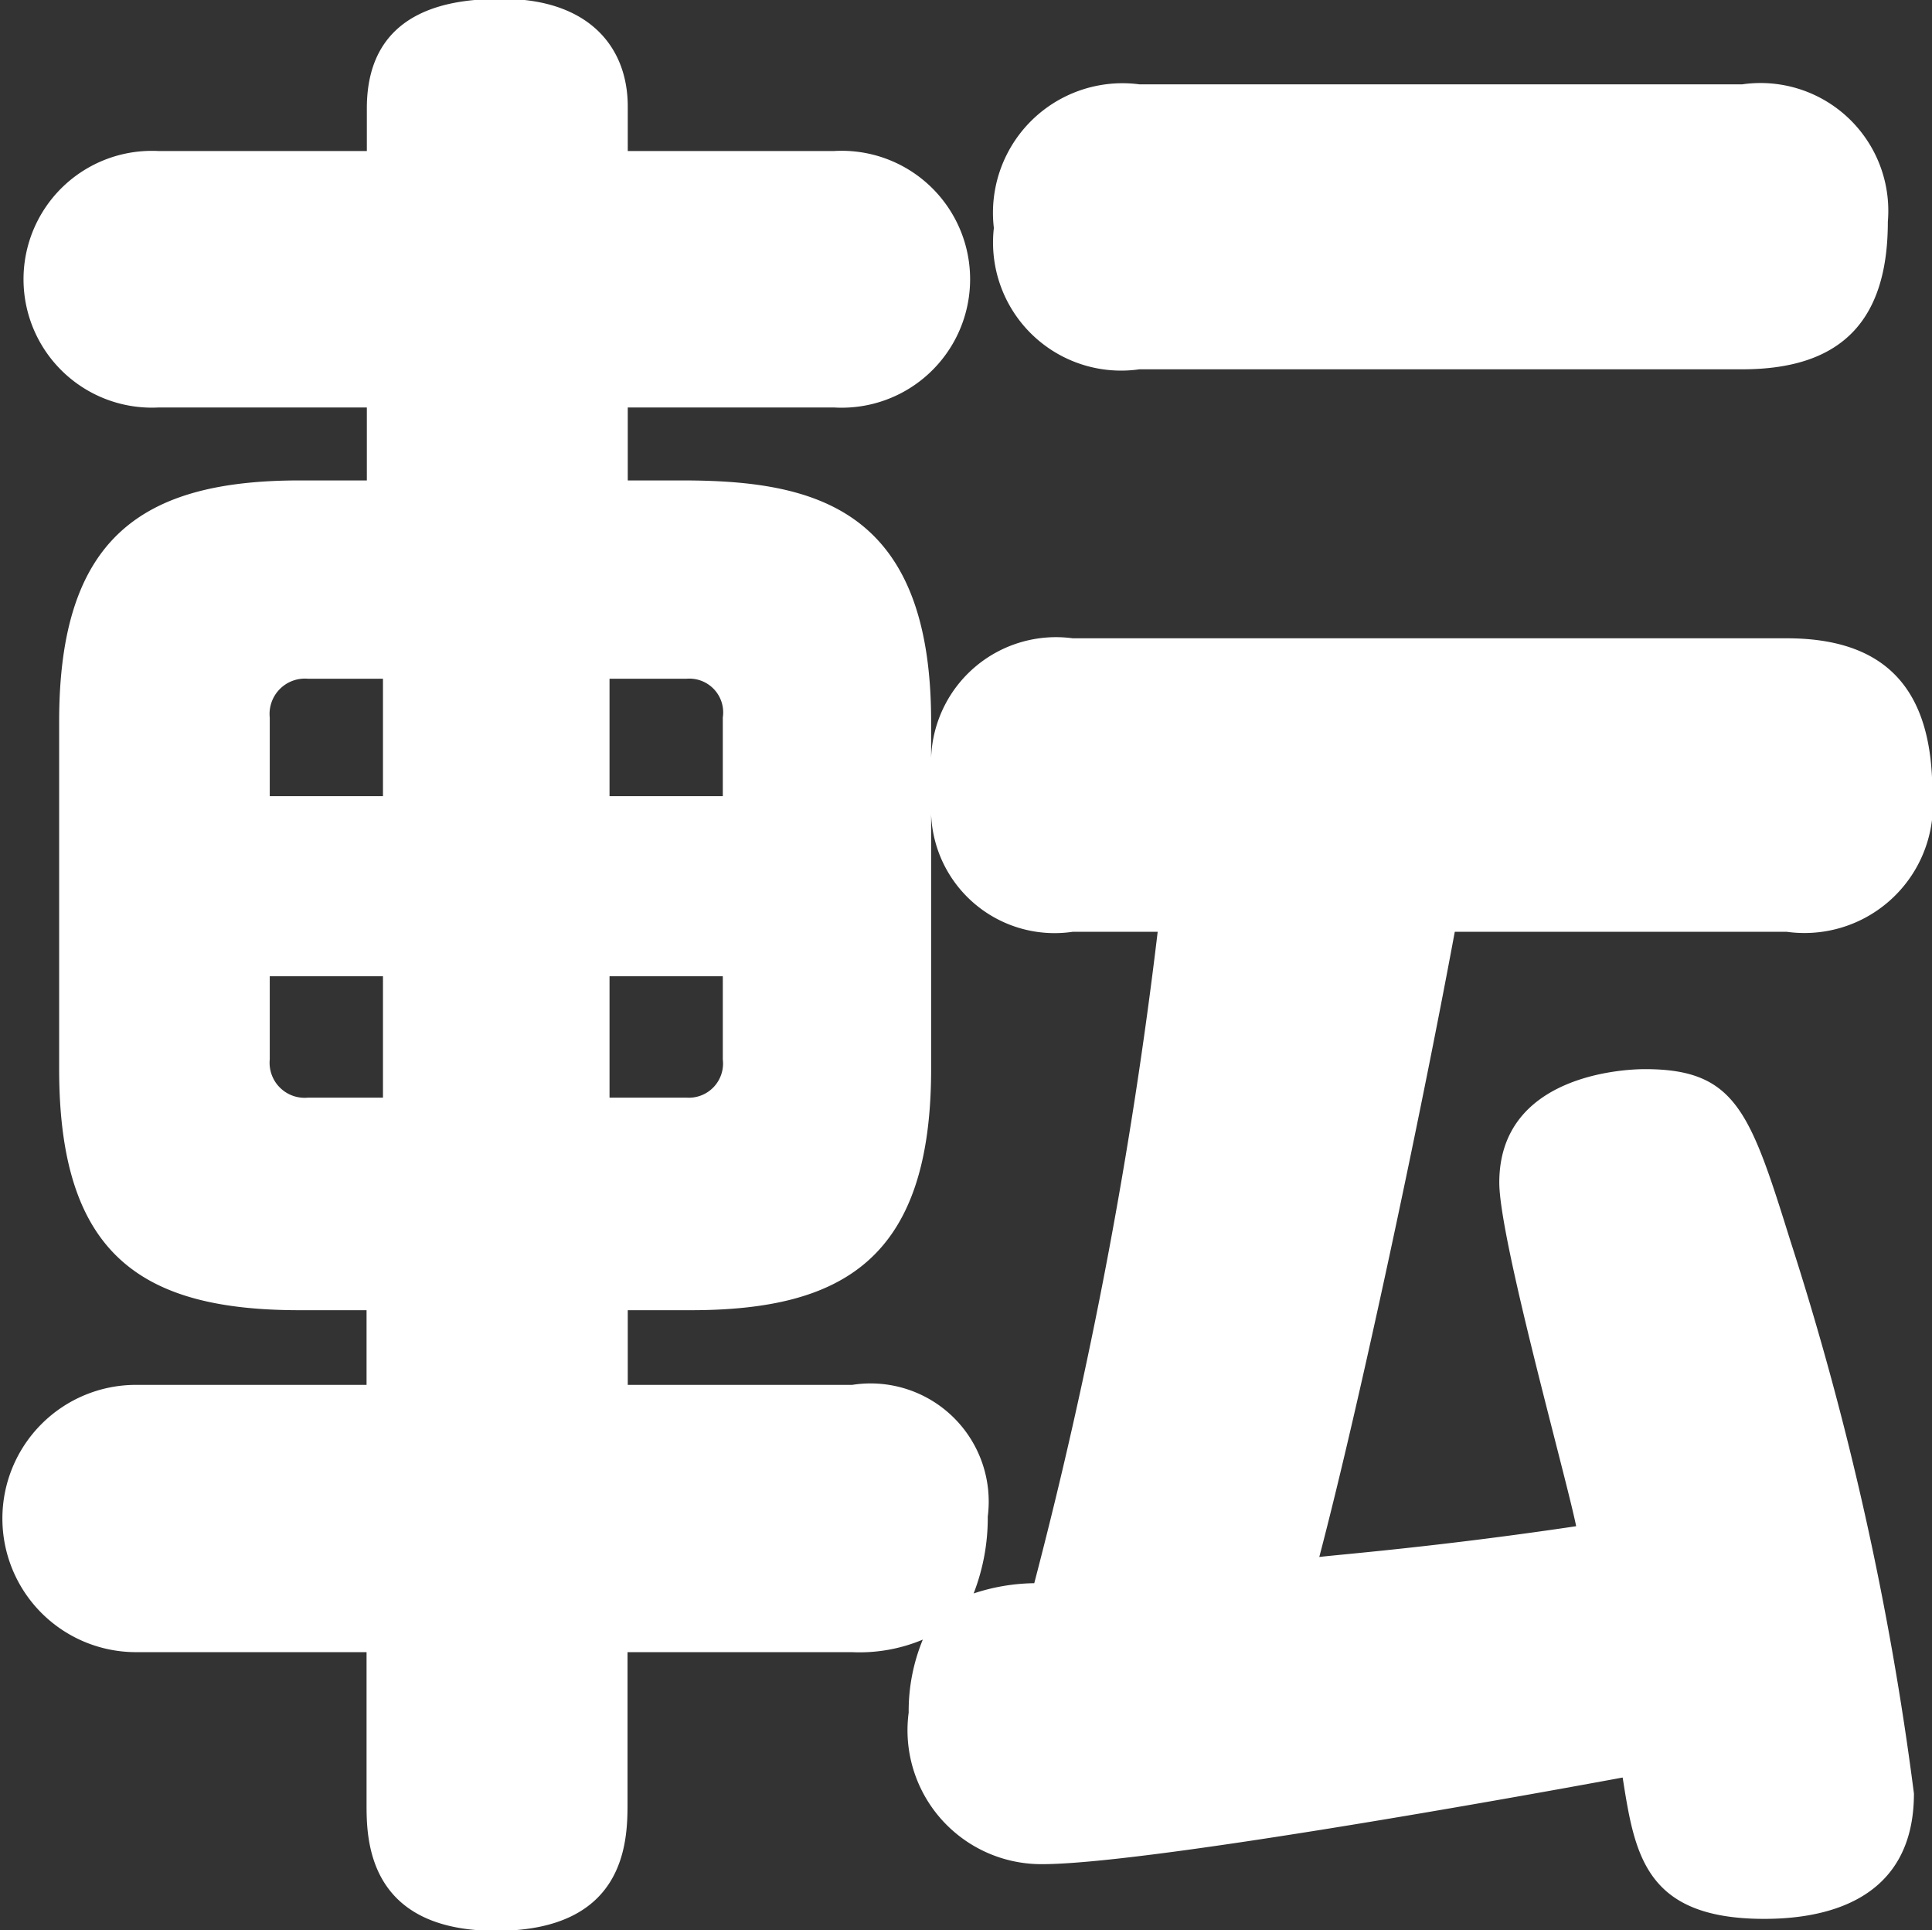 <svg xmlns="http://www.w3.org/2000/svg" width="33.906" height="33.87" viewBox="0 0 33.906 33.87">
  <rect x="0" y="0" width="33.906" height="33.87" fill="#333333" stroke="none"/>
  <defs>
    <style>
      .cls-1 {
        fill: #fff;
        fill-rule: evenodd;
      }
    </style>
  </defs>
  <path id="sec-04_hd-02.svg" data-name="sec-04/hd-02.svg" class="cls-1" d="M506.794,3080.82a2.255,2.255,0,0,0,2.556-2.45c0-1.81-.816-2.7-2.556-2.7h-12.53a2.193,2.193,0,0,0-2.485,2.1v-0.64c0-3.73-2.023-4.23-4.366-4.23h-0.958v-1.28h3.62a2.254,2.254,0,1,0,0-4.5h-3.62v-0.78c0-1.07-.71-1.89-2.2-1.89-0.781,0-2.379.11-2.379,1.92v0.75h-3.656a2.253,2.253,0,1,0,0,4.5h3.656v1.28H480.7c-2.769,0-4.224,1-4.224,4.23v6.1c0,3.27,1.455,4.23,4.224,4.23h1.171v1.31h-4.046a2.345,2.345,0,1,0,0,4.69h4.046v2.66c0,0.6,0,2.23,2.272,2.23s2.308-1.56,2.308-2.23v-2.66h3.94a2.862,2.862,0,0,0,1.242-.22,3.284,3.284,0,0,0-.248,1.28,2.349,2.349,0,0,0,2.342,2.66c1.74,0,7.916-1.1,10.188-1.52,0.213,1.35.391,2.48,2.485,2.48,0.958,0,2.627-.25,2.627-2.2a54.043,54.043,0,0,0-2.166-9.69c-0.709-2.27-.958-3.02-2.555-3.02-0.391,0-2.556.11-2.556,1.99,0,0.99,1.171,5.15,1.349,6.03-2.414.36-4.189,0.5-4.508,0.54,0.71-2.7,1.774-7.71,2.378-10.97h5.821Zm-20.659-4.44h1.349a0.593,0.593,0,0,1,.639.68v1.38h-1.988v-2.06Zm9.62,4.44a84.7,84.7,0,0,1-2.166,11.43,3.5,3.5,0,0,0-1.064.18,3.661,3.661,0,0,0,.248-1.35,2.073,2.073,0,0,0-2.378-2.31h-3.94v-1.31h1.1c2.662,0,4.224-.89,4.224-4.23v-4.47a2.168,2.168,0,0,0,2.485,2.06h1.491Zm-15.583-2.38v-1.38a0.62,0.62,0,0,1,.674-0.68h1.313v2.06h-1.987Zm1.987,5.29h-1.313a0.615,0.615,0,0,1-.674-0.67v-1.46h1.987v2.13Zm5.964-2.13v1.46a0.6,0.6,0,0,1-.639.67h-1.349v-2.13h1.988Zm17.891-10.65c1.739,0,2.555-.85,2.555-2.59a2.242,2.242,0,0,0-2.555-2.41H495.435a2.273,2.273,0,0,0-2.555,2.52,2.248,2.248,0,0,0,2.555,2.48h10.579Z" transform="translate(-475.438 -3064.47)"/>
</svg>
